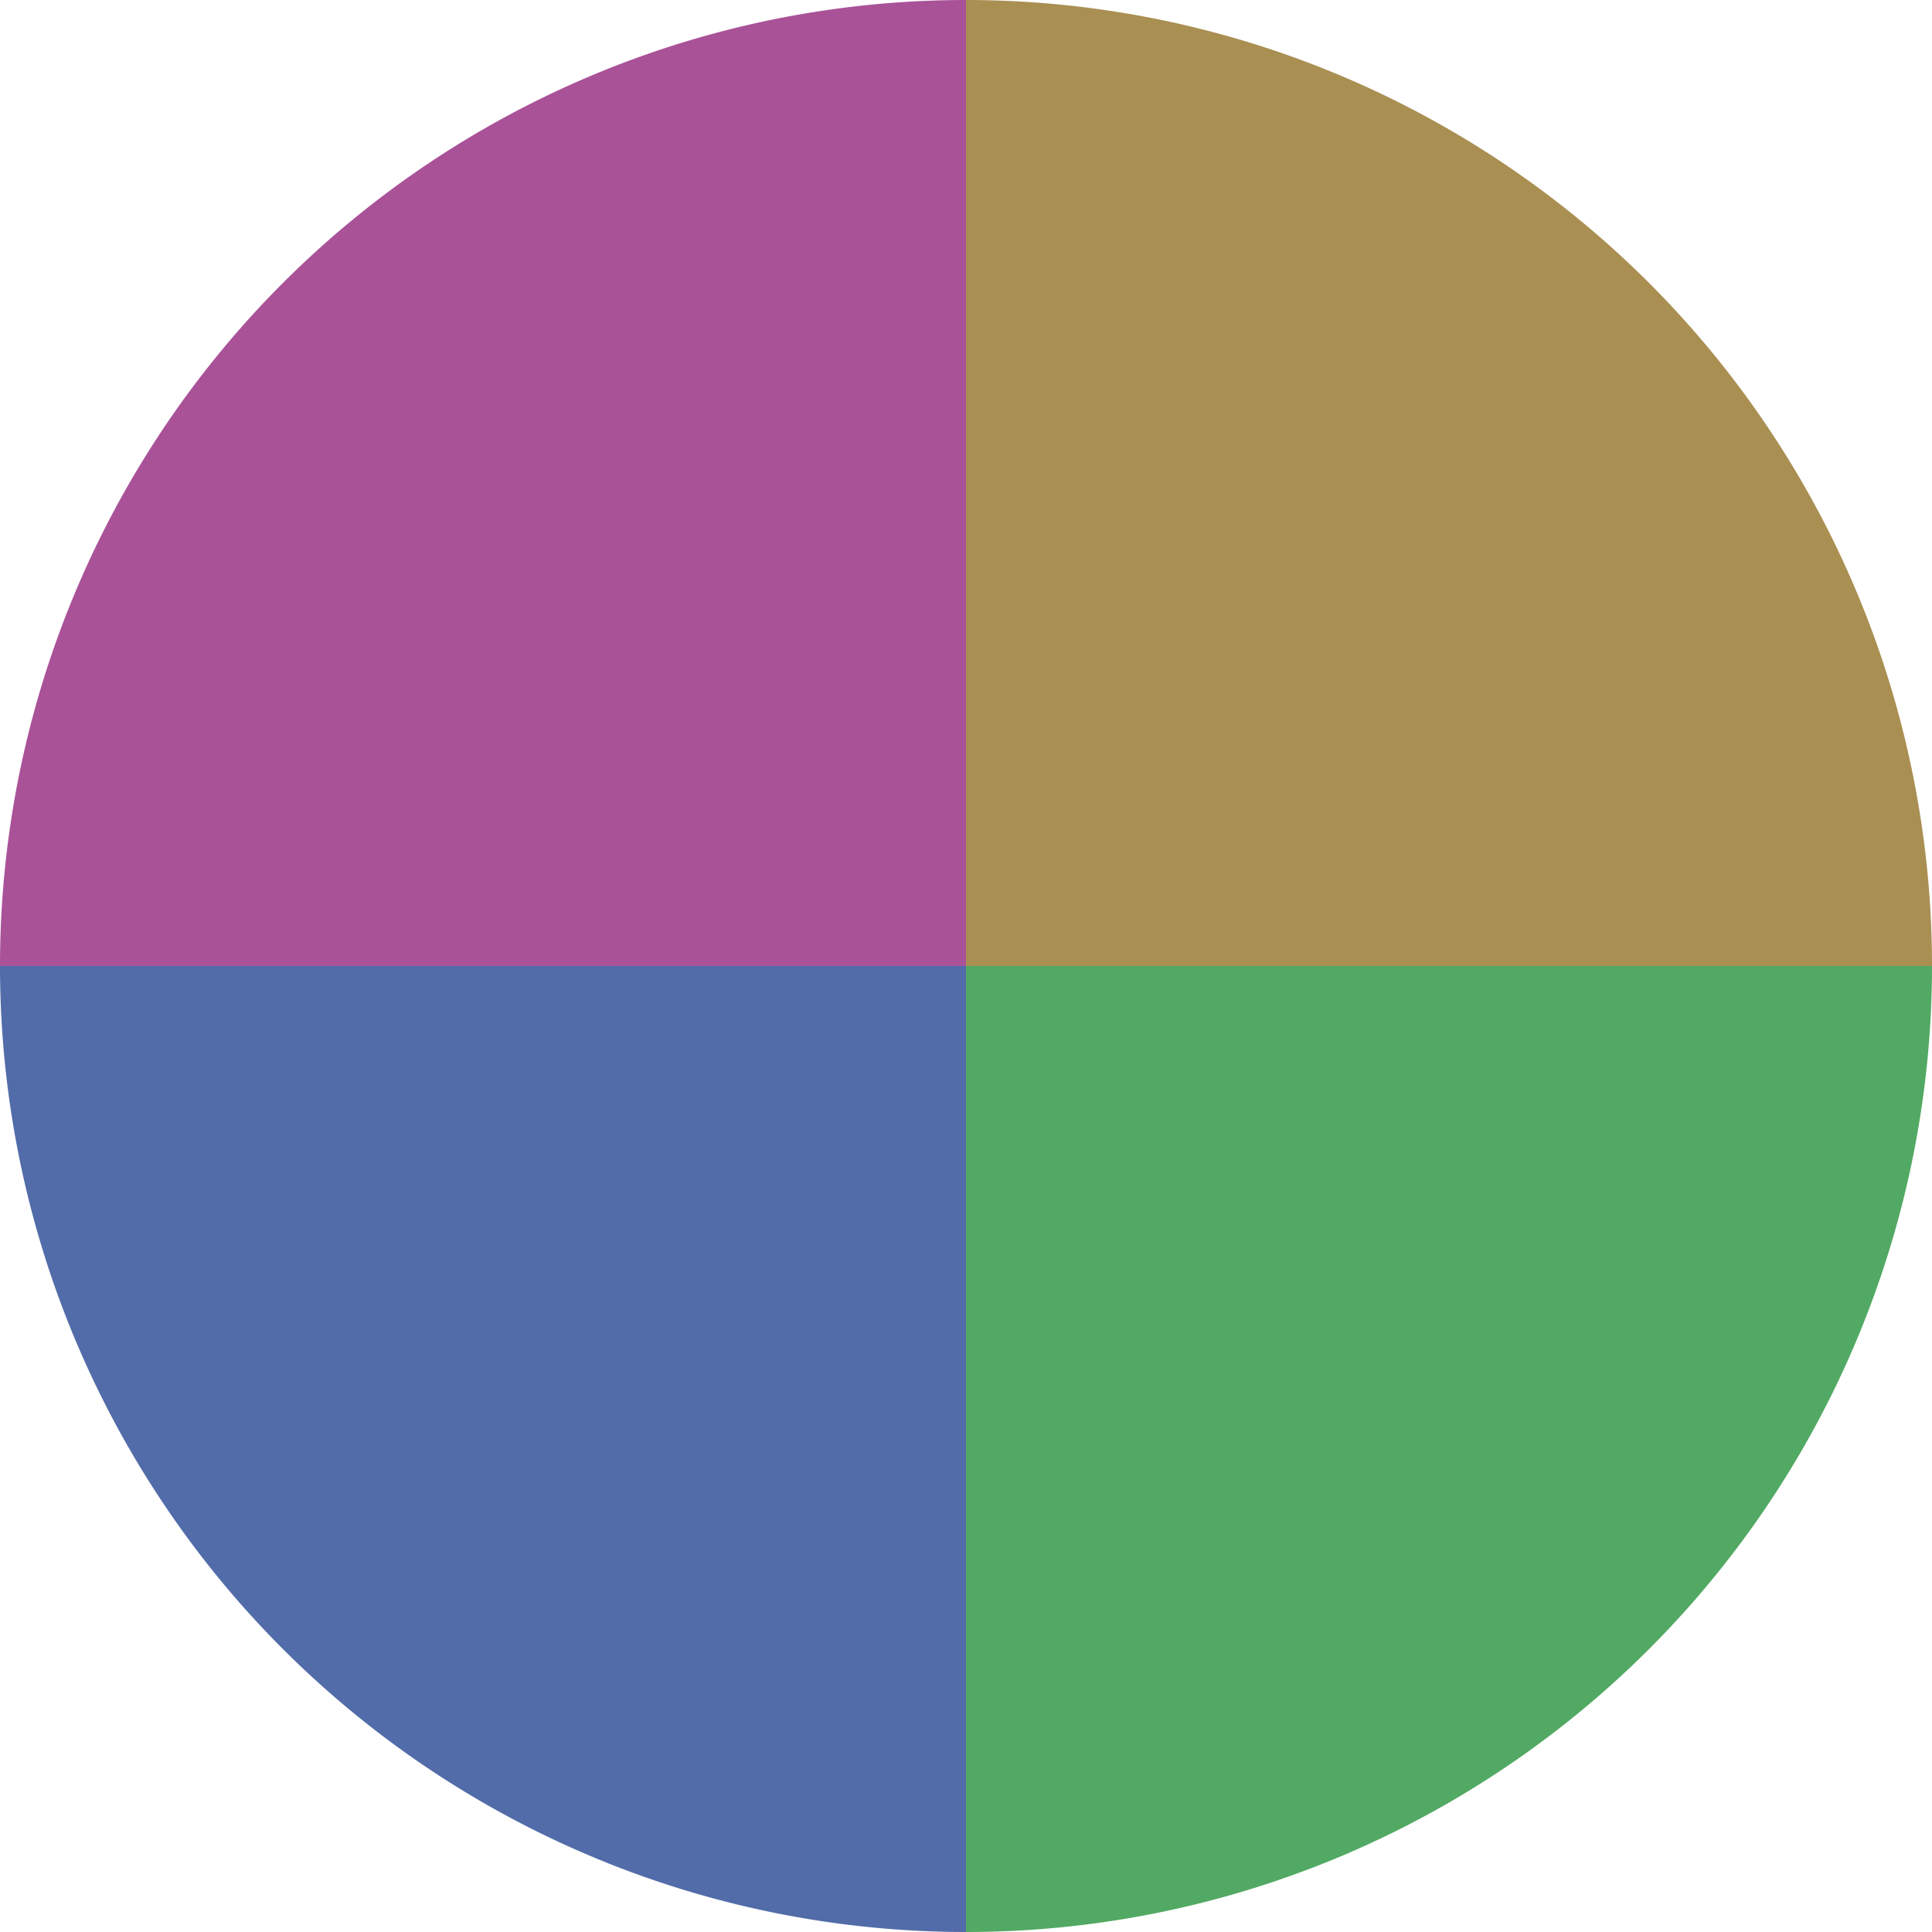<?xml version="1.0" standalone="no"?>
<svg width="500" height="500" viewBox="-1 -1 2 2" xmlns="http://www.w3.org/2000/svg">
        <path d="M 0 -1 
             A 1,1 0 0,1 1 0             L 0,0
             z" fill="#a98f52" />
            <path d="M 1 0 
             A 1,1 0 0,1 0 1             L 0,0
             z" fill="#52a963" />
            <path d="M 0 1 
             A 1,1 0 0,1 -1 0             L 0,0
             z" fill="#526ca9" />
            <path d="M -1 0 
             A 1,1 0 0,1 -0 -1             L 0,0
             z" fill="#a95298" />
    </svg>
